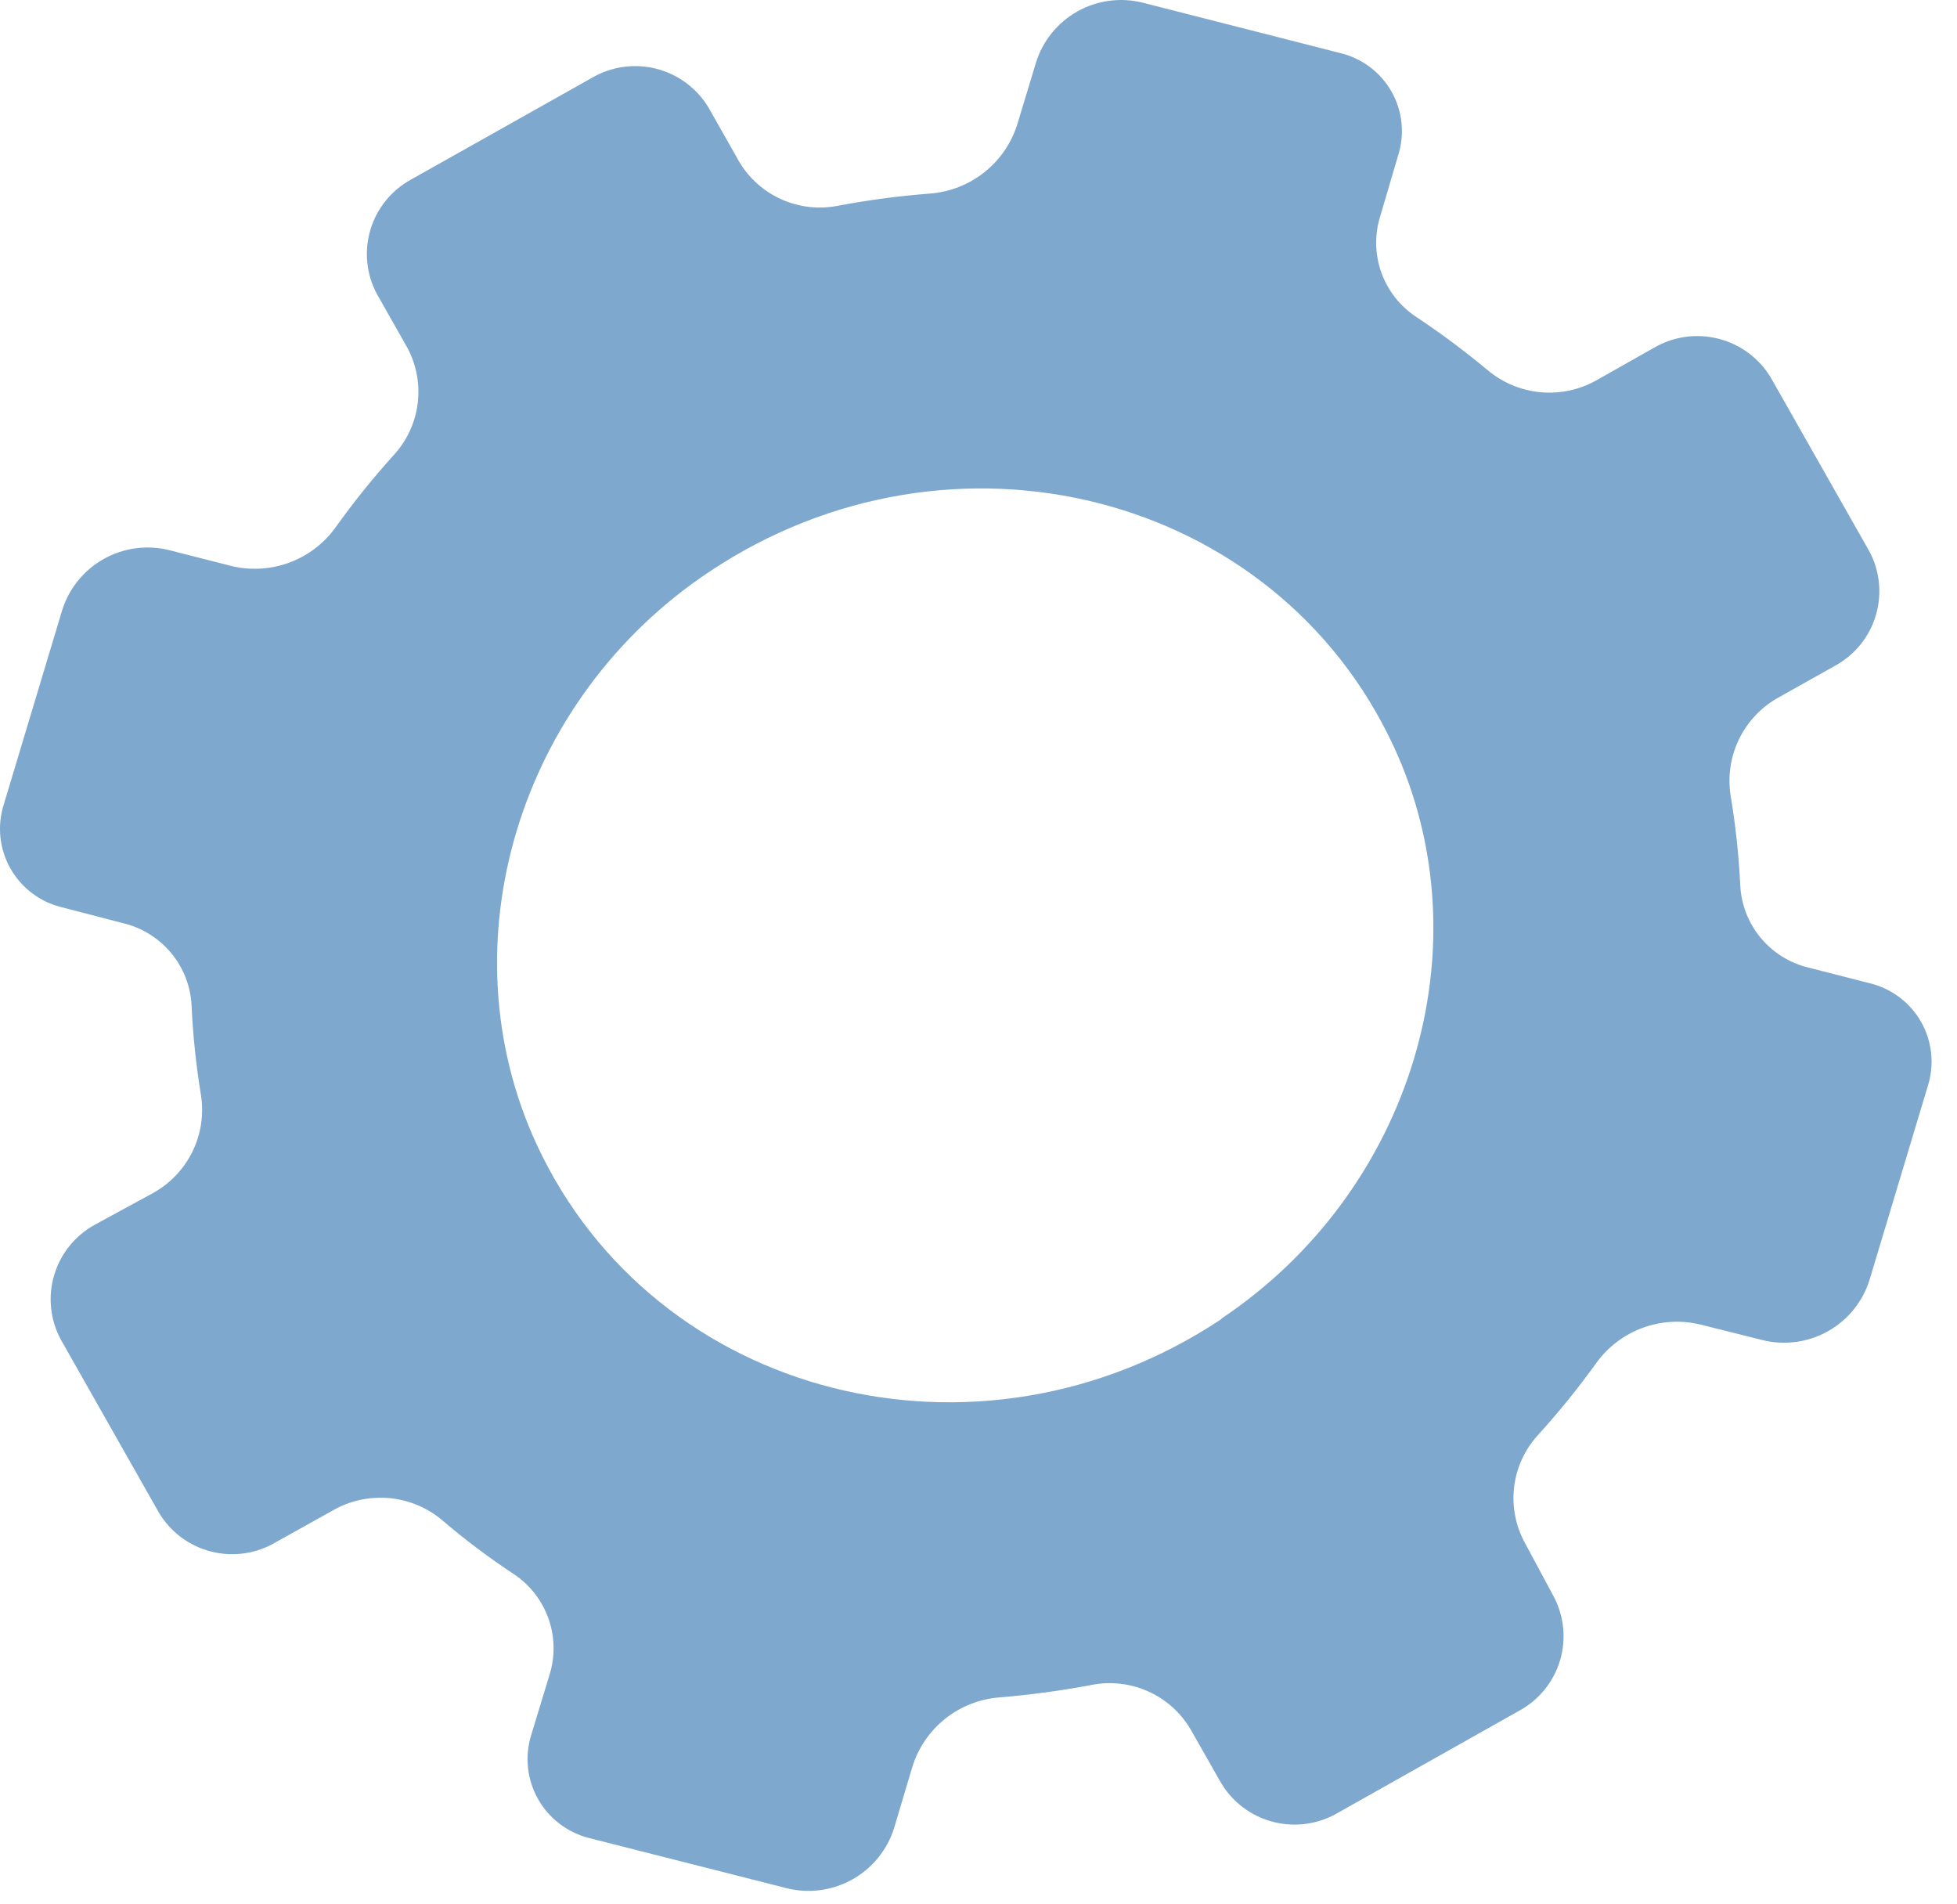 <?xml version="1.0" encoding="UTF-8"?> <svg xmlns="http://www.w3.org/2000/svg" width="73" height="71" viewBox="0 0 73 71" fill="none"> <path d="M69.721 20.546L66.059 14.092C65.626 13.367 64.924 12.843 64.105 12.634C63.286 12.425 62.417 12.547 61.689 12.975L59.591 14.161C58.956 14.53 58.222 14.694 57.49 14.631C56.758 14.569 56.064 14.283 55.5 13.812C54.648 13.102 53.758 12.438 52.834 11.824C52.229 11.428 51.77 10.845 51.527 10.165C51.284 9.485 51.271 8.745 51.488 8.056L52.153 5.797C52.278 5.404 52.321 4.99 52.278 4.58C52.236 4.17 52.109 3.773 51.905 3.414C51.702 3.056 51.426 2.743 51.095 2.495C50.765 2.248 50.387 2.072 49.985 1.977L42.634 0.102C41.806 -0.108 40.929 0.009 40.185 0.428C39.441 0.847 38.888 1.536 38.639 2.352L37.958 4.602C37.742 5.315 37.315 5.947 36.733 6.413C36.151 6.88 35.442 7.161 34.697 7.219C33.548 7.307 32.404 7.458 31.271 7.672C30.561 7.815 29.823 7.734 29.161 7.44C28.498 7.147 27.944 6.655 27.574 6.033L26.438 4.026C26.006 3.3 25.304 2.775 24.484 2.565C23.664 2.356 22.795 2.48 22.067 2.91L15.319 6.704C14.593 7.106 14.054 7.776 13.817 8.57C13.58 9.364 13.664 10.219 14.052 10.952L15.188 12.958C15.533 13.595 15.67 14.324 15.581 15.043C15.492 15.762 15.18 16.436 14.69 16.97C13.913 17.829 13.187 18.732 12.514 19.674C12.081 20.275 11.477 20.733 10.78 20.988C10.084 21.243 9.326 21.283 8.607 21.104L6.316 20.52C5.486 20.312 4.608 20.431 3.863 20.852C3.118 21.272 2.563 21.962 2.313 22.779L0.137 30.018C0.014 30.411 -0.027 30.824 0.017 31.233C0.061 31.642 0.188 32.038 0.391 32.396C0.595 32.754 0.869 33.067 1.198 33.315C1.527 33.563 1.904 33.741 2.304 33.838L4.586 34.431C5.291 34.597 5.923 34.989 6.385 35.546C6.848 36.103 7.115 36.796 7.147 37.519C7.198 38.632 7.315 39.742 7.496 40.842C7.611 41.566 7.497 42.308 7.172 42.966C6.846 43.623 6.324 44.164 5.678 44.514L3.563 45.665C2.82 46.064 2.267 46.741 2.024 47.547C1.781 48.354 1.87 49.223 2.27 49.965L5.923 56.41C6.137 56.77 6.419 57.084 6.754 57.335C7.09 57.585 7.472 57.767 7.878 57.87C8.284 57.973 8.706 57.995 9.121 57.934C9.535 57.874 9.934 57.733 10.293 57.518L12.391 56.349C13.025 55.979 13.758 55.812 14.491 55.873C15.223 55.934 15.918 56.219 16.482 56.689C17.33 57.416 18.224 58.089 19.157 58.704C19.761 59.103 20.218 59.687 20.459 60.369C20.701 61.05 20.713 61.792 20.494 62.481L19.812 64.722C19.691 65.117 19.651 65.533 19.697 65.944C19.742 66.355 19.871 66.752 20.076 67.111C20.28 67.47 20.556 67.784 20.887 68.033C21.217 68.282 21.595 68.462 21.997 68.56L29.348 70.426C30.176 70.632 31.051 70.515 31.795 70.098C32.539 69.681 33.096 68.997 33.351 68.185L34.024 65.926C34.239 65.213 34.664 64.582 35.244 64.115C35.825 63.649 36.533 63.368 37.276 63.309C38.425 63.215 39.569 63.061 40.702 62.847C41.415 62.703 42.155 62.785 42.819 63.08C43.484 63.375 44.039 63.87 44.408 64.496L45.545 66.493C45.976 67.219 46.678 67.745 47.498 67.954C48.318 68.163 49.187 68.039 49.915 67.609L56.654 63.815C57.022 63.618 57.347 63.35 57.611 63.026C57.875 62.703 58.072 62.331 58.192 61.932C58.311 61.532 58.35 61.113 58.307 60.698C58.263 60.284 58.138 59.882 57.939 59.515L56.881 57.544C56.534 56.908 56.394 56.181 56.48 55.462C56.566 54.743 56.875 54.068 57.362 53.532C58.138 52.679 58.865 51.782 59.538 50.846C59.97 50.243 60.574 49.783 61.27 49.527C61.967 49.27 62.725 49.228 63.446 49.407L65.744 49.982C66.572 50.187 67.447 50.068 68.19 49.65C68.933 49.231 69.487 48.545 69.739 47.732L71.915 40.493C72.038 40.1 72.079 39.686 72.035 39.277C71.991 38.868 71.864 38.472 71.661 38.114C71.457 37.756 71.183 37.444 70.854 37.196C70.525 36.948 70.148 36.77 69.748 36.673L67.457 36.088C66.754 35.918 66.125 35.524 65.666 34.965C65.207 34.407 64.943 33.714 64.914 32.992C64.859 31.881 64.74 30.774 64.556 29.678C64.441 28.952 64.554 28.209 64.879 27.549C65.205 26.89 65.727 26.348 66.374 25.997L68.471 24.82C69.202 24.415 69.742 23.739 69.976 22.939C70.21 22.139 70.119 21.279 69.721 20.546ZM45.562 49.197C36.498 55.233 24.418 52.154 20.022 42.691C16.569 35.233 19.331 26.067 26.464 21.322C35.51 15.287 47.59 18.365 51.986 27.837C55.439 35.268 52.677 44.426 45.562 49.18V49.197Z" fill="#00529E" fill-opacity="0.5"></path> </svg> 